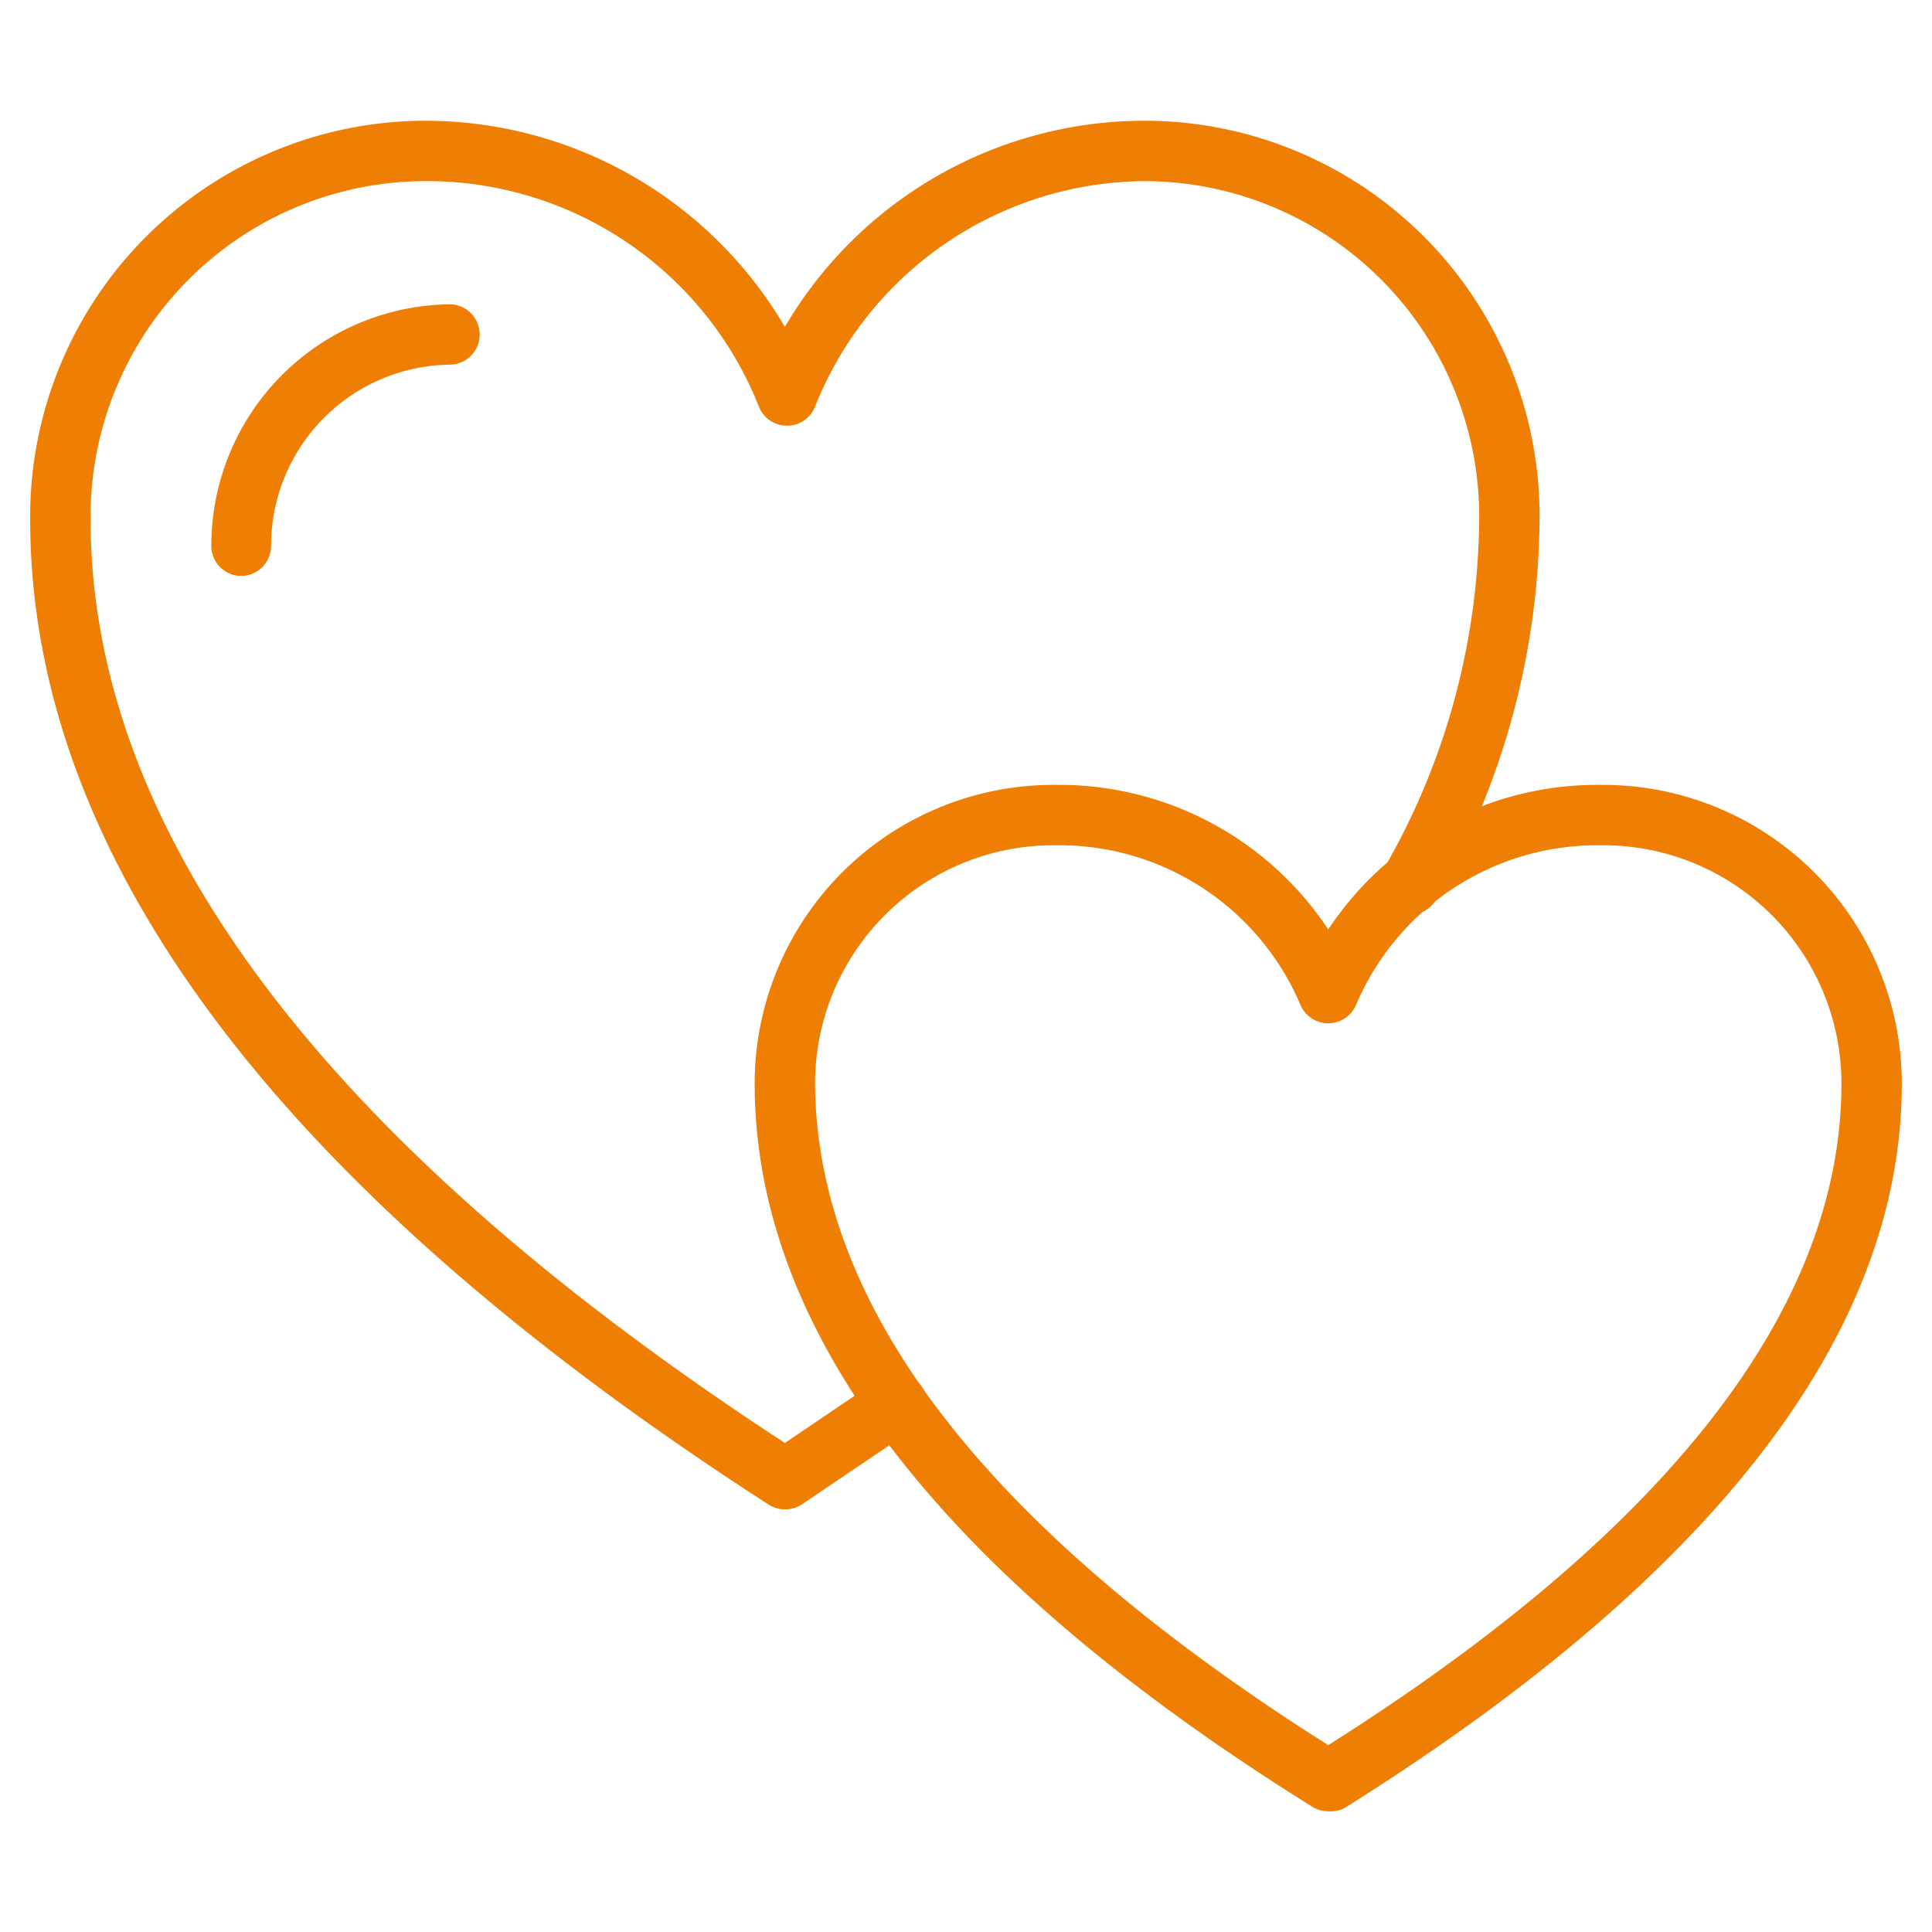 <svg xmlns="http://www.w3.org/2000/svg" width="64" height="64" viewBox="0 0 64 64">
  <title>kariera-ucta</title>
  <g>
    <path d="M26,50a1,1,0,0,1-.54-.16C9.23,39.38,1,28.4,1,17.2A13.11,13.11,0,0,1,14,4h0a13.82,13.82,0,0,1,12,6.83A13.81,13.81,0,0,1,38,4h0A13.09,13.09,0,0,1,51,17.21,25.55,25.55,0,0,1,47.57,29.8a1,1,0,0,1-1.74-1A23.45,23.45,0,0,0,49,17.19,11.11,11.11,0,0,0,38,6h0a11.83,11.83,0,0,0-11,7.47,1,1,0,0,1-1.86,0A11.83,11.83,0,0,0,14,6h0A11.11,11.11,0,0,0,3,17.19C3,27.55,10.73,37.84,26,47.8l3.15-2.13a1,1,0,0,1,1.12,1.66l-3.7,2.5A1,1,0,0,1,26,50Z" style="fill: #ef7e04"/>
    <path d="M44,60a1,1,0,0,1-.53-.15C31.21,52.21,25,44.16,25,35.9v-.13A9.9,9.9,0,0,1,35,26h.08A10.68,10.68,0,0,1,44,30.79,10.68,10.68,0,0,1,52.92,26h.18A9.9,9.9,0,0,1,63,35.9c0,8.26-6.21,16.32-18.47,24A1,1,0,0,1,44,60ZM34.92,28A7.9,7.9,0,0,0,27,35.81c0,7.49,5.72,14.87,17,22C55.28,50.68,61,43.31,61,35.9A7.89,7.89,0,0,0,53.1,28h-.18a8.68,8.68,0,0,0-8,5.29,1,1,0,0,1-1.84,0,8.68,8.68,0,0,0-8-5.29Z" style="fill: #ef7e04"/>
    <path d="M8,19.08a1,1,0,0,1-1-1,8,8,0,0,1,7.89-8h0a1,1,0,0,1,0,2,6,6,0,0,0-5.91,6,1,1,0,0,1-1,1Z" style="fill: #ef7e04"/>
  </g>
</svg>
